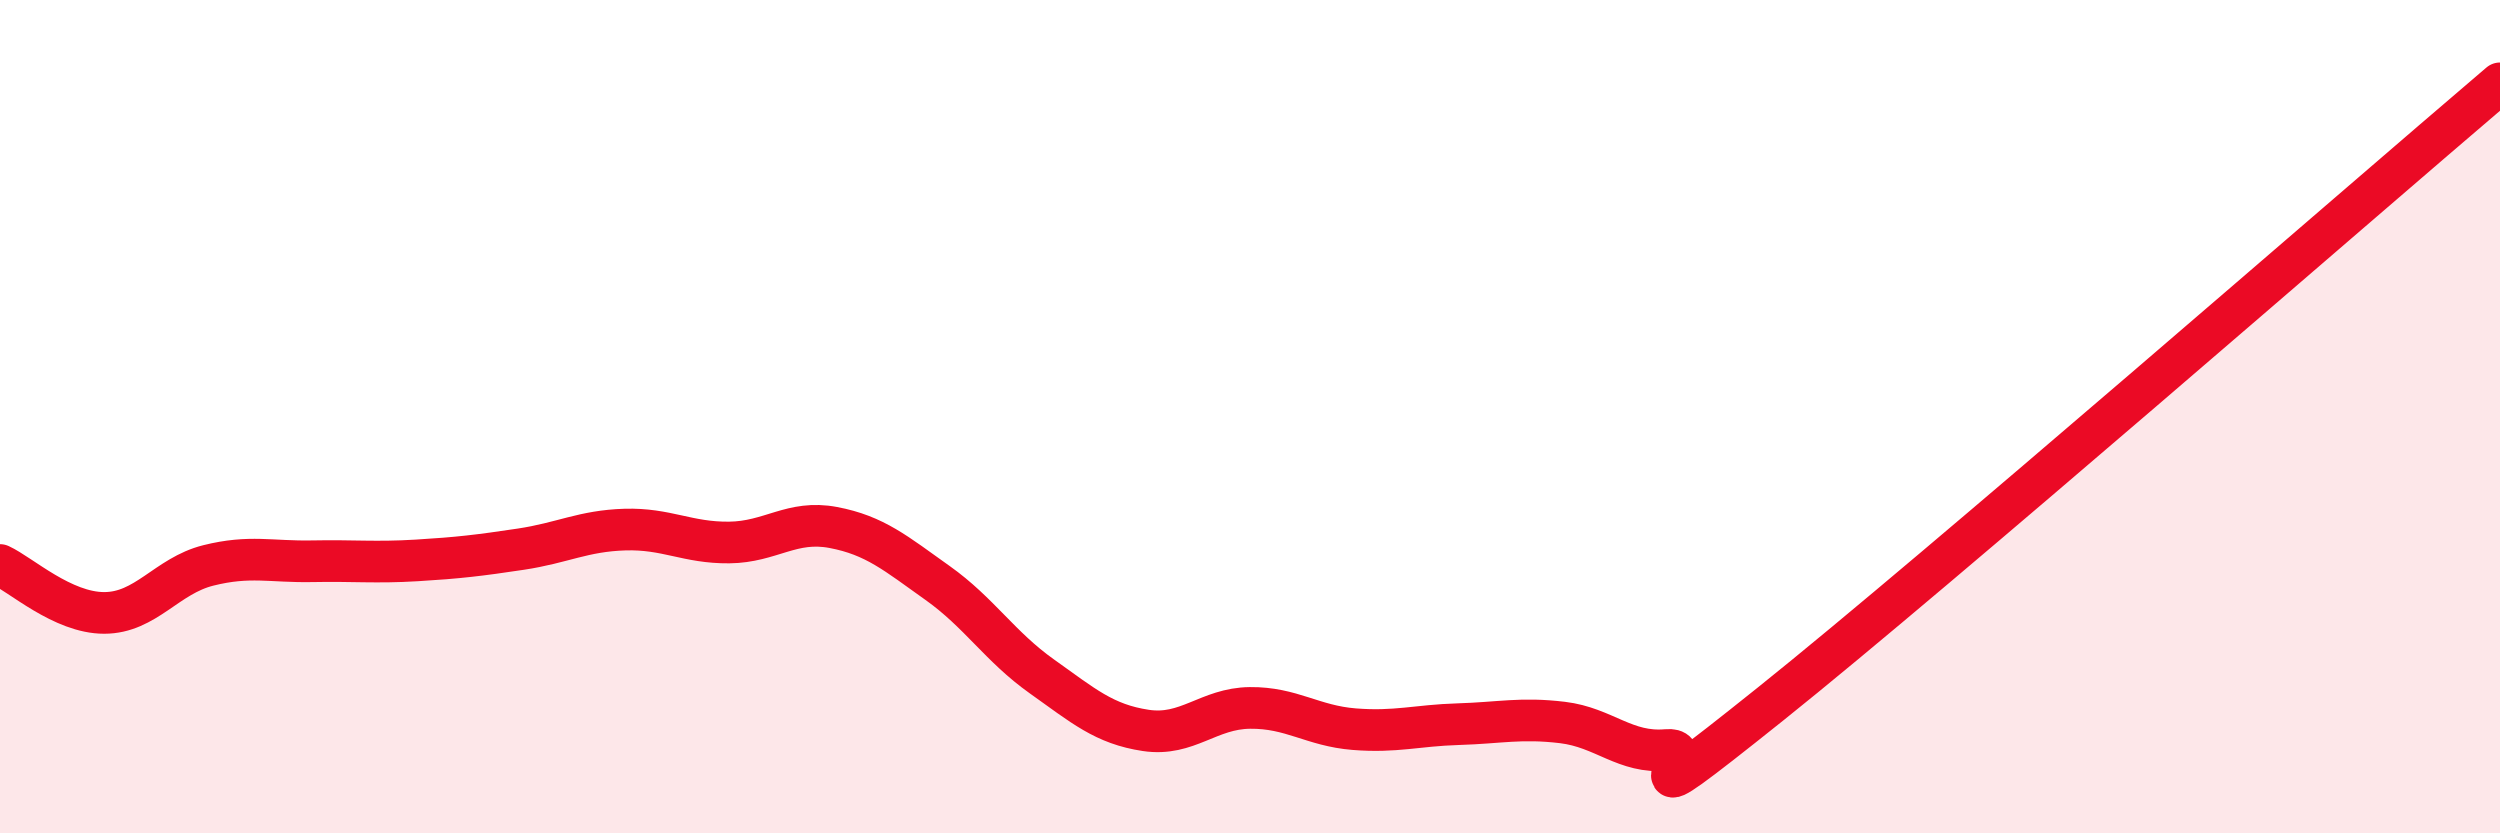 
    <svg width="60" height="20" viewBox="0 0 60 20" xmlns="http://www.w3.org/2000/svg">
      <path
        d="M 0,13.56 C 0.5,13.79 1.5,14.71 2.5,14.71 C 3.5,14.71 4,13.82 5,13.57 C 6,13.32 6.5,13.49 7.5,13.47 C 8.5,13.45 9,13.51 10,13.45 C 11,13.39 11.5,13.33 12.5,13.18 C 13.5,13.03 14,12.74 15,12.71 C 16,12.68 16.5,13.03 17.5,13.02 C 18.5,13.01 19,12.47 20,12.66 C 21,12.85 21.5,13.28 22.5,13.99 C 23.5,14.7 24,15.52 25,16.23 C 26,16.94 26.5,17.38 27.5,17.53 C 28.5,17.68 29,17 30,16.99 C 31,16.98 31.5,17.42 32.5,17.5 C 33.5,17.58 34,17.41 35,17.38 C 36,17.35 36.5,17.22 37.5,17.34 C 38.5,17.46 39,18.09 40,18 C 41,17.91 38.5,20.09 42.5,16.89 C 46.5,13.69 56.5,4.98 60,2L60 20L0 20Z"
        fill="#EB0A25"
        opacity="0.1"
        stroke-linecap="round"
        stroke-linejoin="round"
      />
      <path
        d="M 0,13.56 C 0.5,13.79 1.5,14.71 2.5,14.71 C 3.5,14.71 4,13.82 5,13.57 C 6,13.32 6.5,13.49 7.5,13.47 C 8.5,13.45 9,13.51 10,13.45 C 11,13.39 11.5,13.33 12.5,13.18 C 13.5,13.03 14,12.74 15,12.71 C 16,12.68 16.5,13.03 17.5,13.02 C 18.5,13.01 19,12.47 20,12.66 C 21,12.85 21.5,13.28 22.5,13.99 C 23.5,14.7 24,15.52 25,16.23 C 26,16.94 26.5,17.38 27.5,17.53 C 28.5,17.68 29,17 30,16.99 C 31,16.98 31.5,17.42 32.5,17.5 C 33.5,17.58 34,17.41 35,17.38 C 36,17.35 36.5,17.22 37.5,17.34 C 38.5,17.46 39,18.09 40,18 C 41,17.91 38.5,20.09 42.5,16.89 C 46.5,13.69 56.5,4.98 60,2"
        stroke="#EB0A25"
        stroke-width="1"
        fill="none"
        stroke-linecap="round"
        stroke-linejoin="round"
      />
    </svg>
  